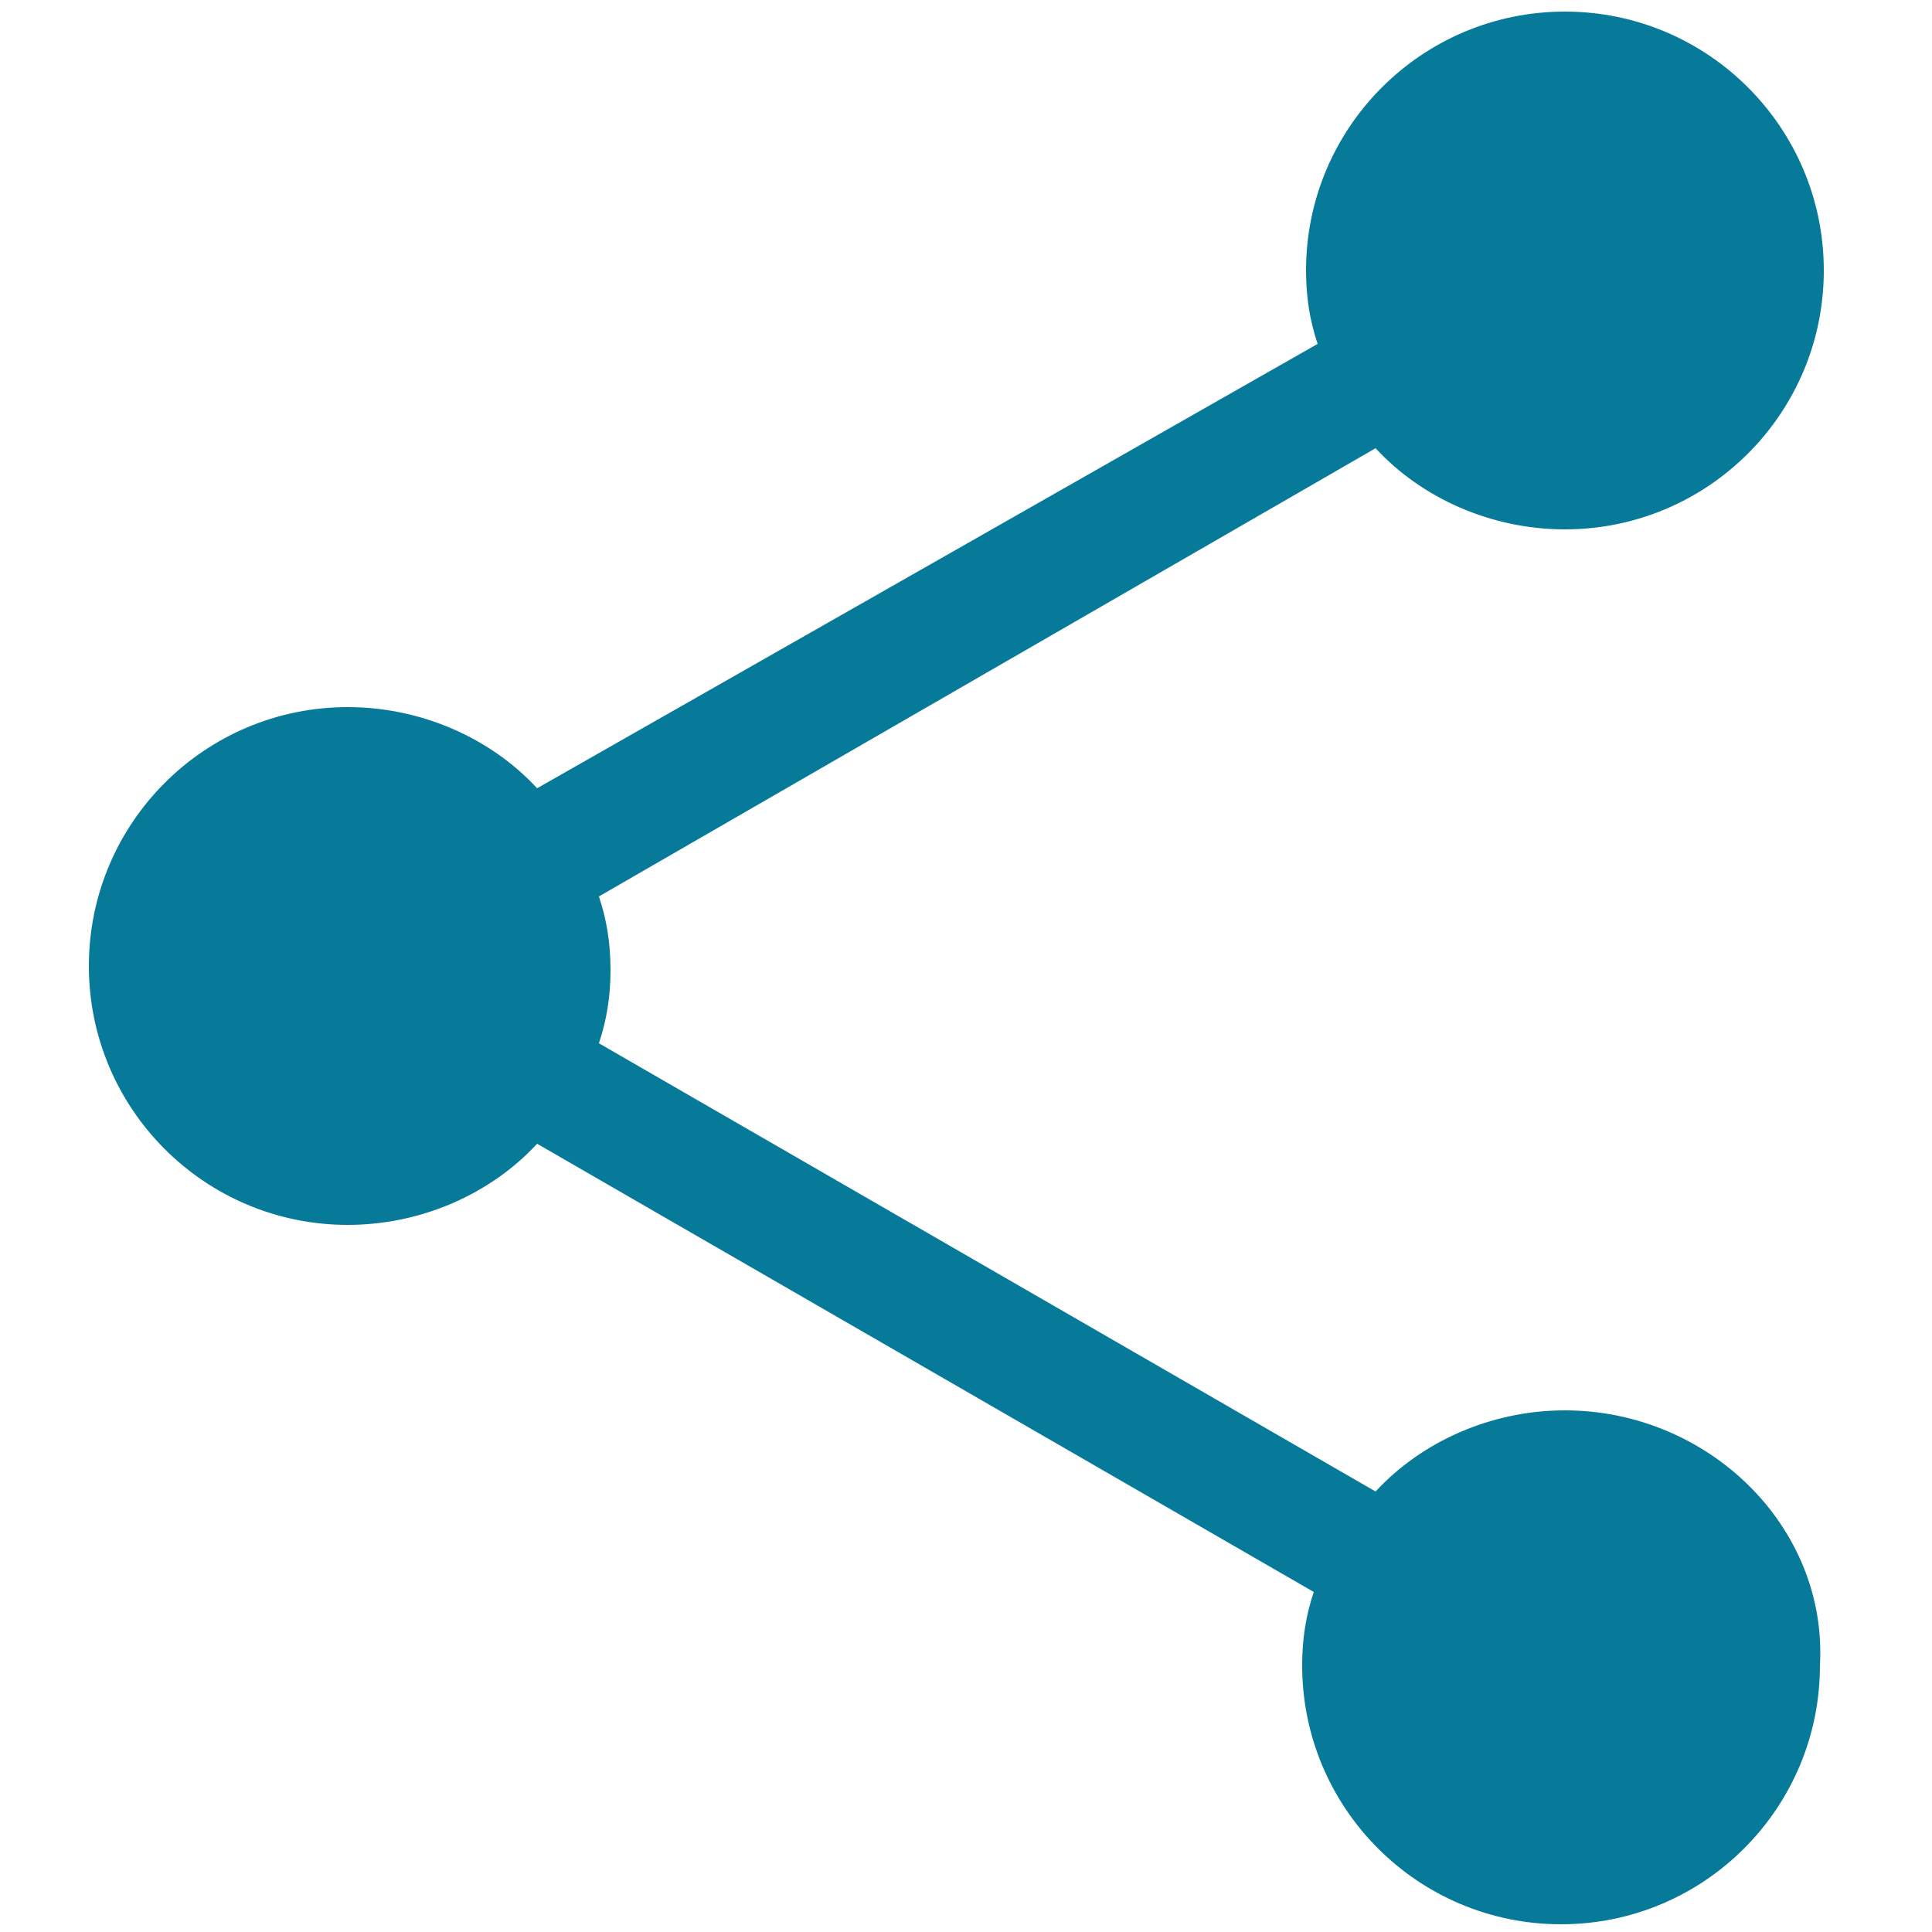<?xml version="1.0" encoding="utf-8"?>
<!-- Generator: Adobe Illustrator 24.0.1, SVG Export Plug-In . SVG Version: 6.00 Build 0)  -->
<svg version="1.1" id="圖層_1" xmlns="http://www.w3.org/2000/svg" xmlns:xlink="http://www.w3.org/1999/xlink" x="0px" y="0px"
	 viewBox="0 0 50 50" style="enable-background:new 0 0 50 50;" xml:space="preserve">
<style type="text/css">
	.st0{fill:#087A99;}
</style>
<path class="st0" d="M40.5,36.5c-1.9,0-3.7,0.8-4.9,2.1L15.5,27c0.2-0.6,0.3-1.2,0.3-1.9c0-0.7-0.1-1.3-0.3-1.9l20.1-11.6
	c1.2,1.3,3,2.1,4.9,2.1c3.7,0,6.7-3,6.7-6.7s-3-6.7-6.7-6.7c-3.7,0-6.7,3-6.7,6.7c0,0.7,0.1,1.3,0.3,1.9L13.9,20.4
	c-1.2-1.3-3-2.1-4.9-2.1c-3.7,0-6.7,3-6.7,6.7s3,6.7,6.7,6.7c1.9,0,3.7-0.8,4.9-2.1l20.1,11.6c-0.2,0.6-0.3,1.2-0.3,1.9
	c0,3.7,3,6.7,6.7,6.7c3.7,0,6.7-3,6.7-6.7C47.3,39.5,44.2,36.5,40.5,36.5z"/>
</svg>
